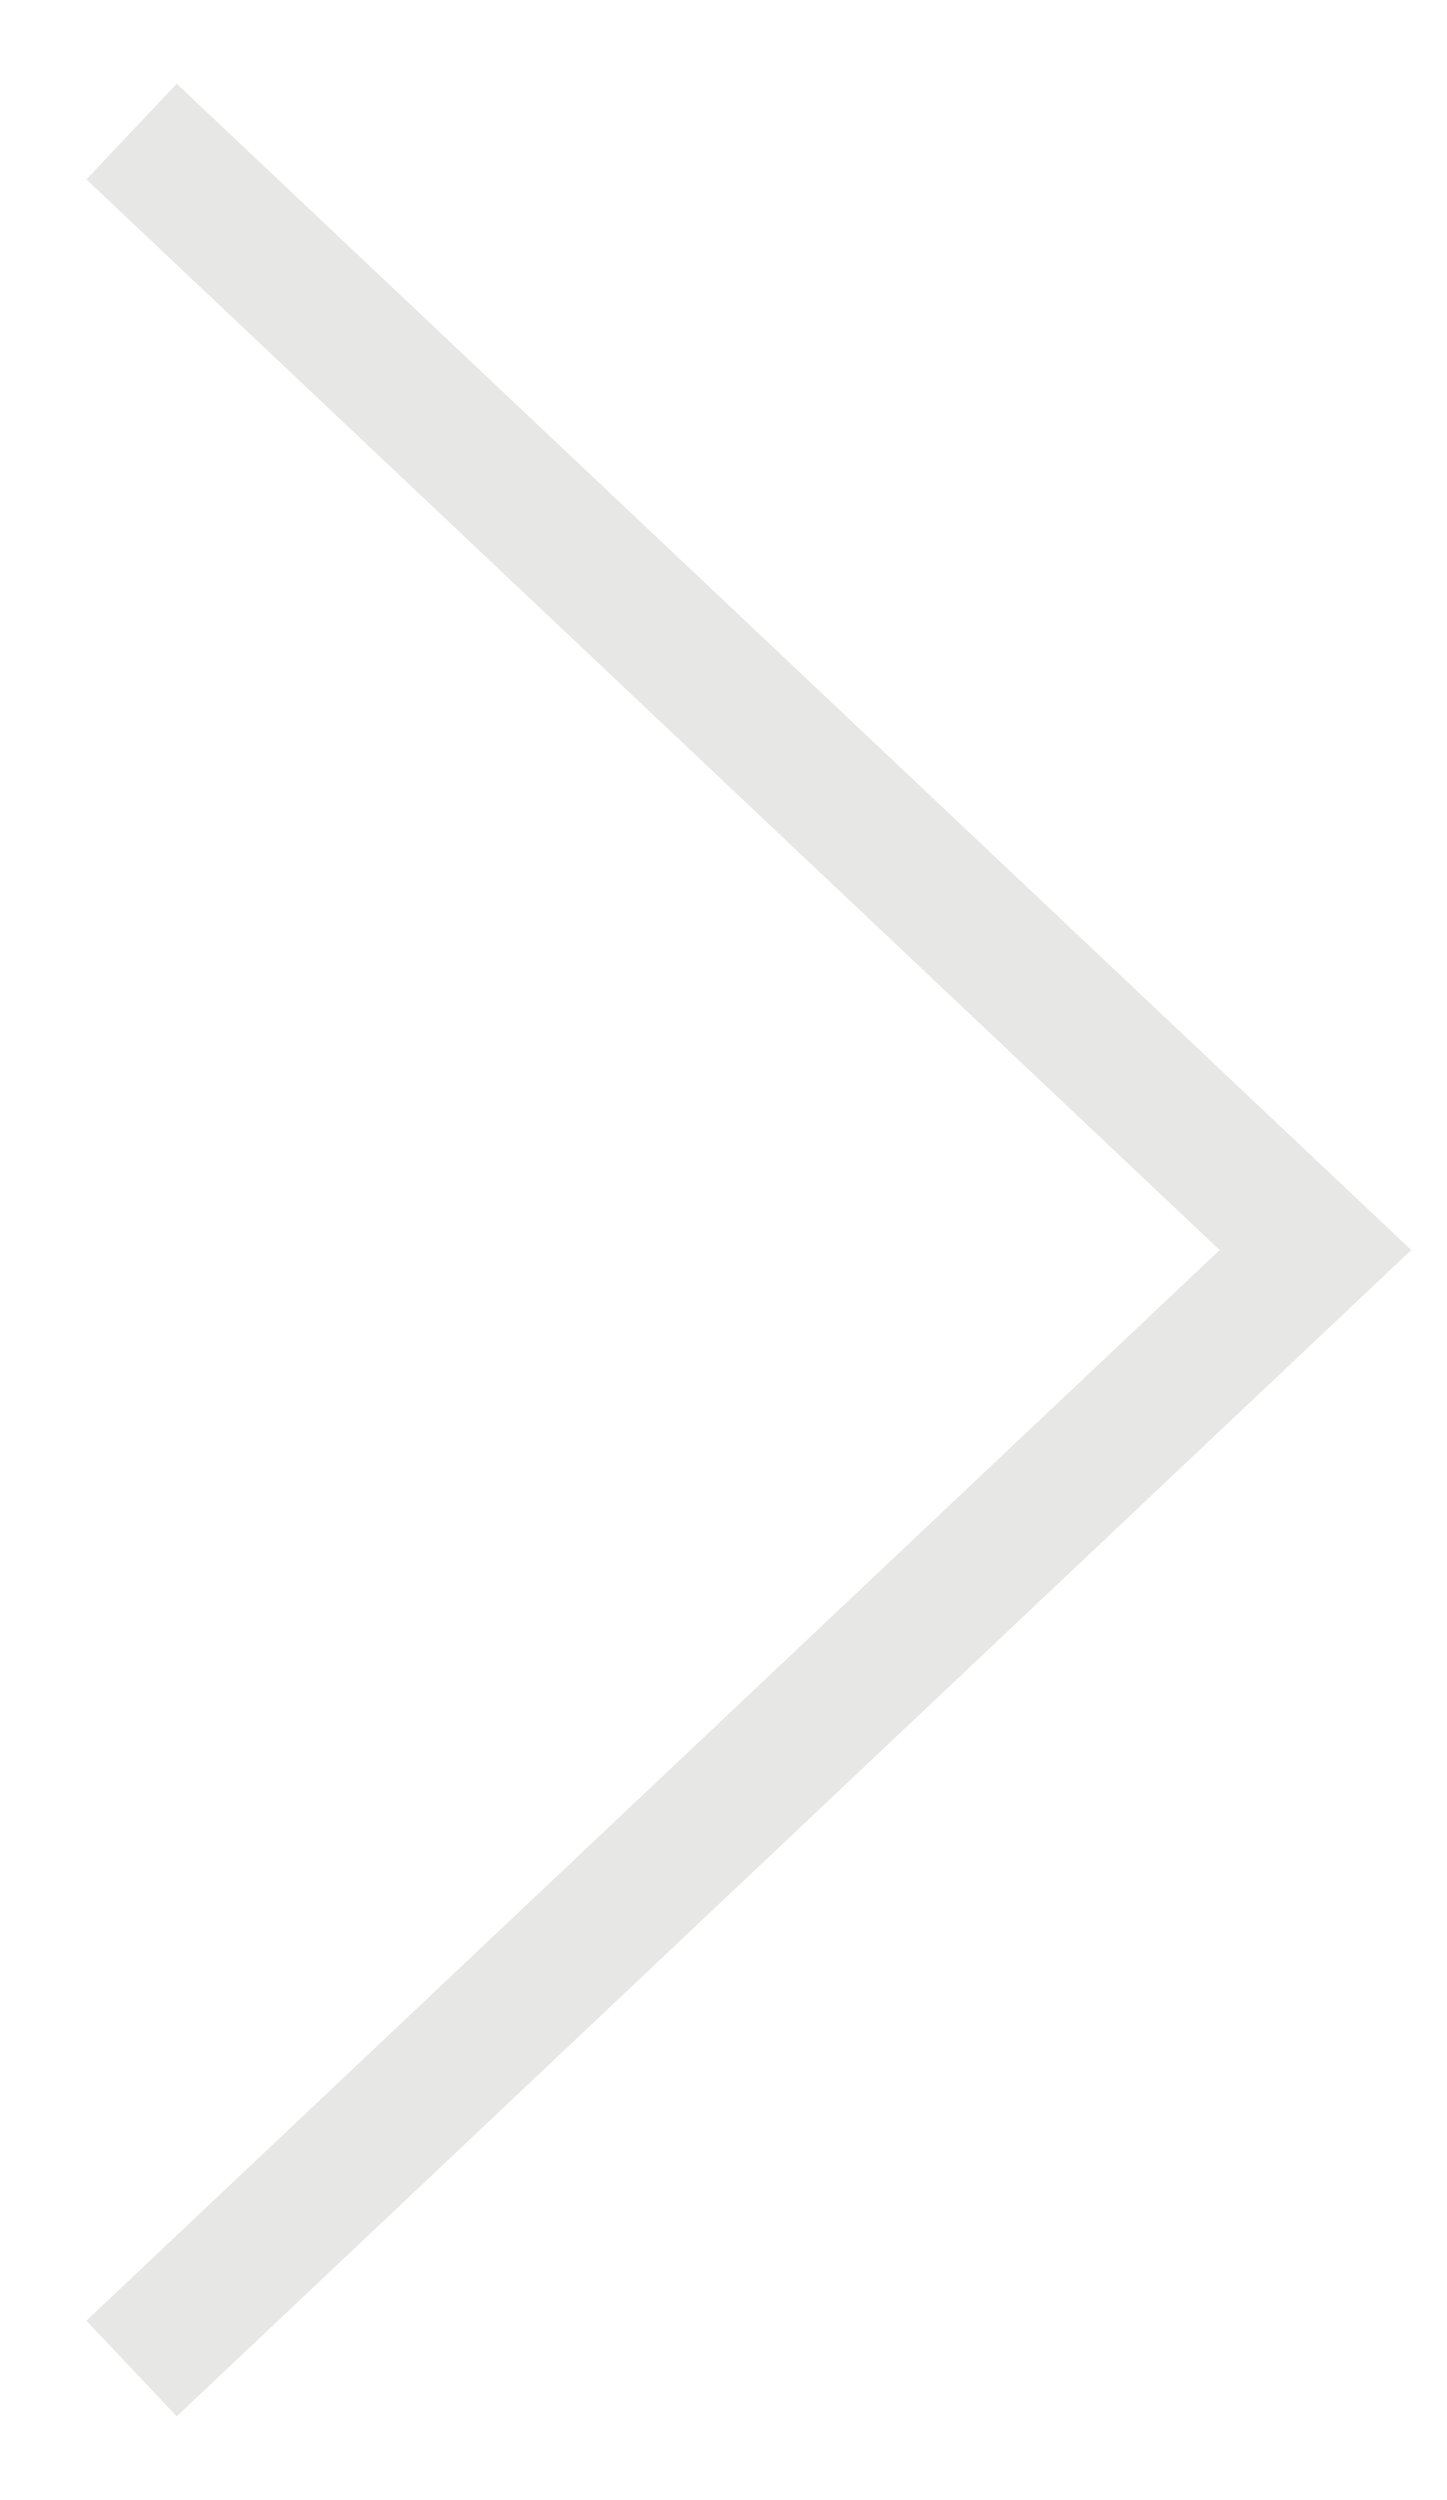 <?xml version="1.0" encoding="UTF-8"?> <svg xmlns="http://www.w3.org/2000/svg" width="11" height="19" viewBox="0 0 11 19" fill="none"><path d="M1 1L10 9.5L1 18" stroke="#373730" stroke-opacity="0.12"></path></svg> 